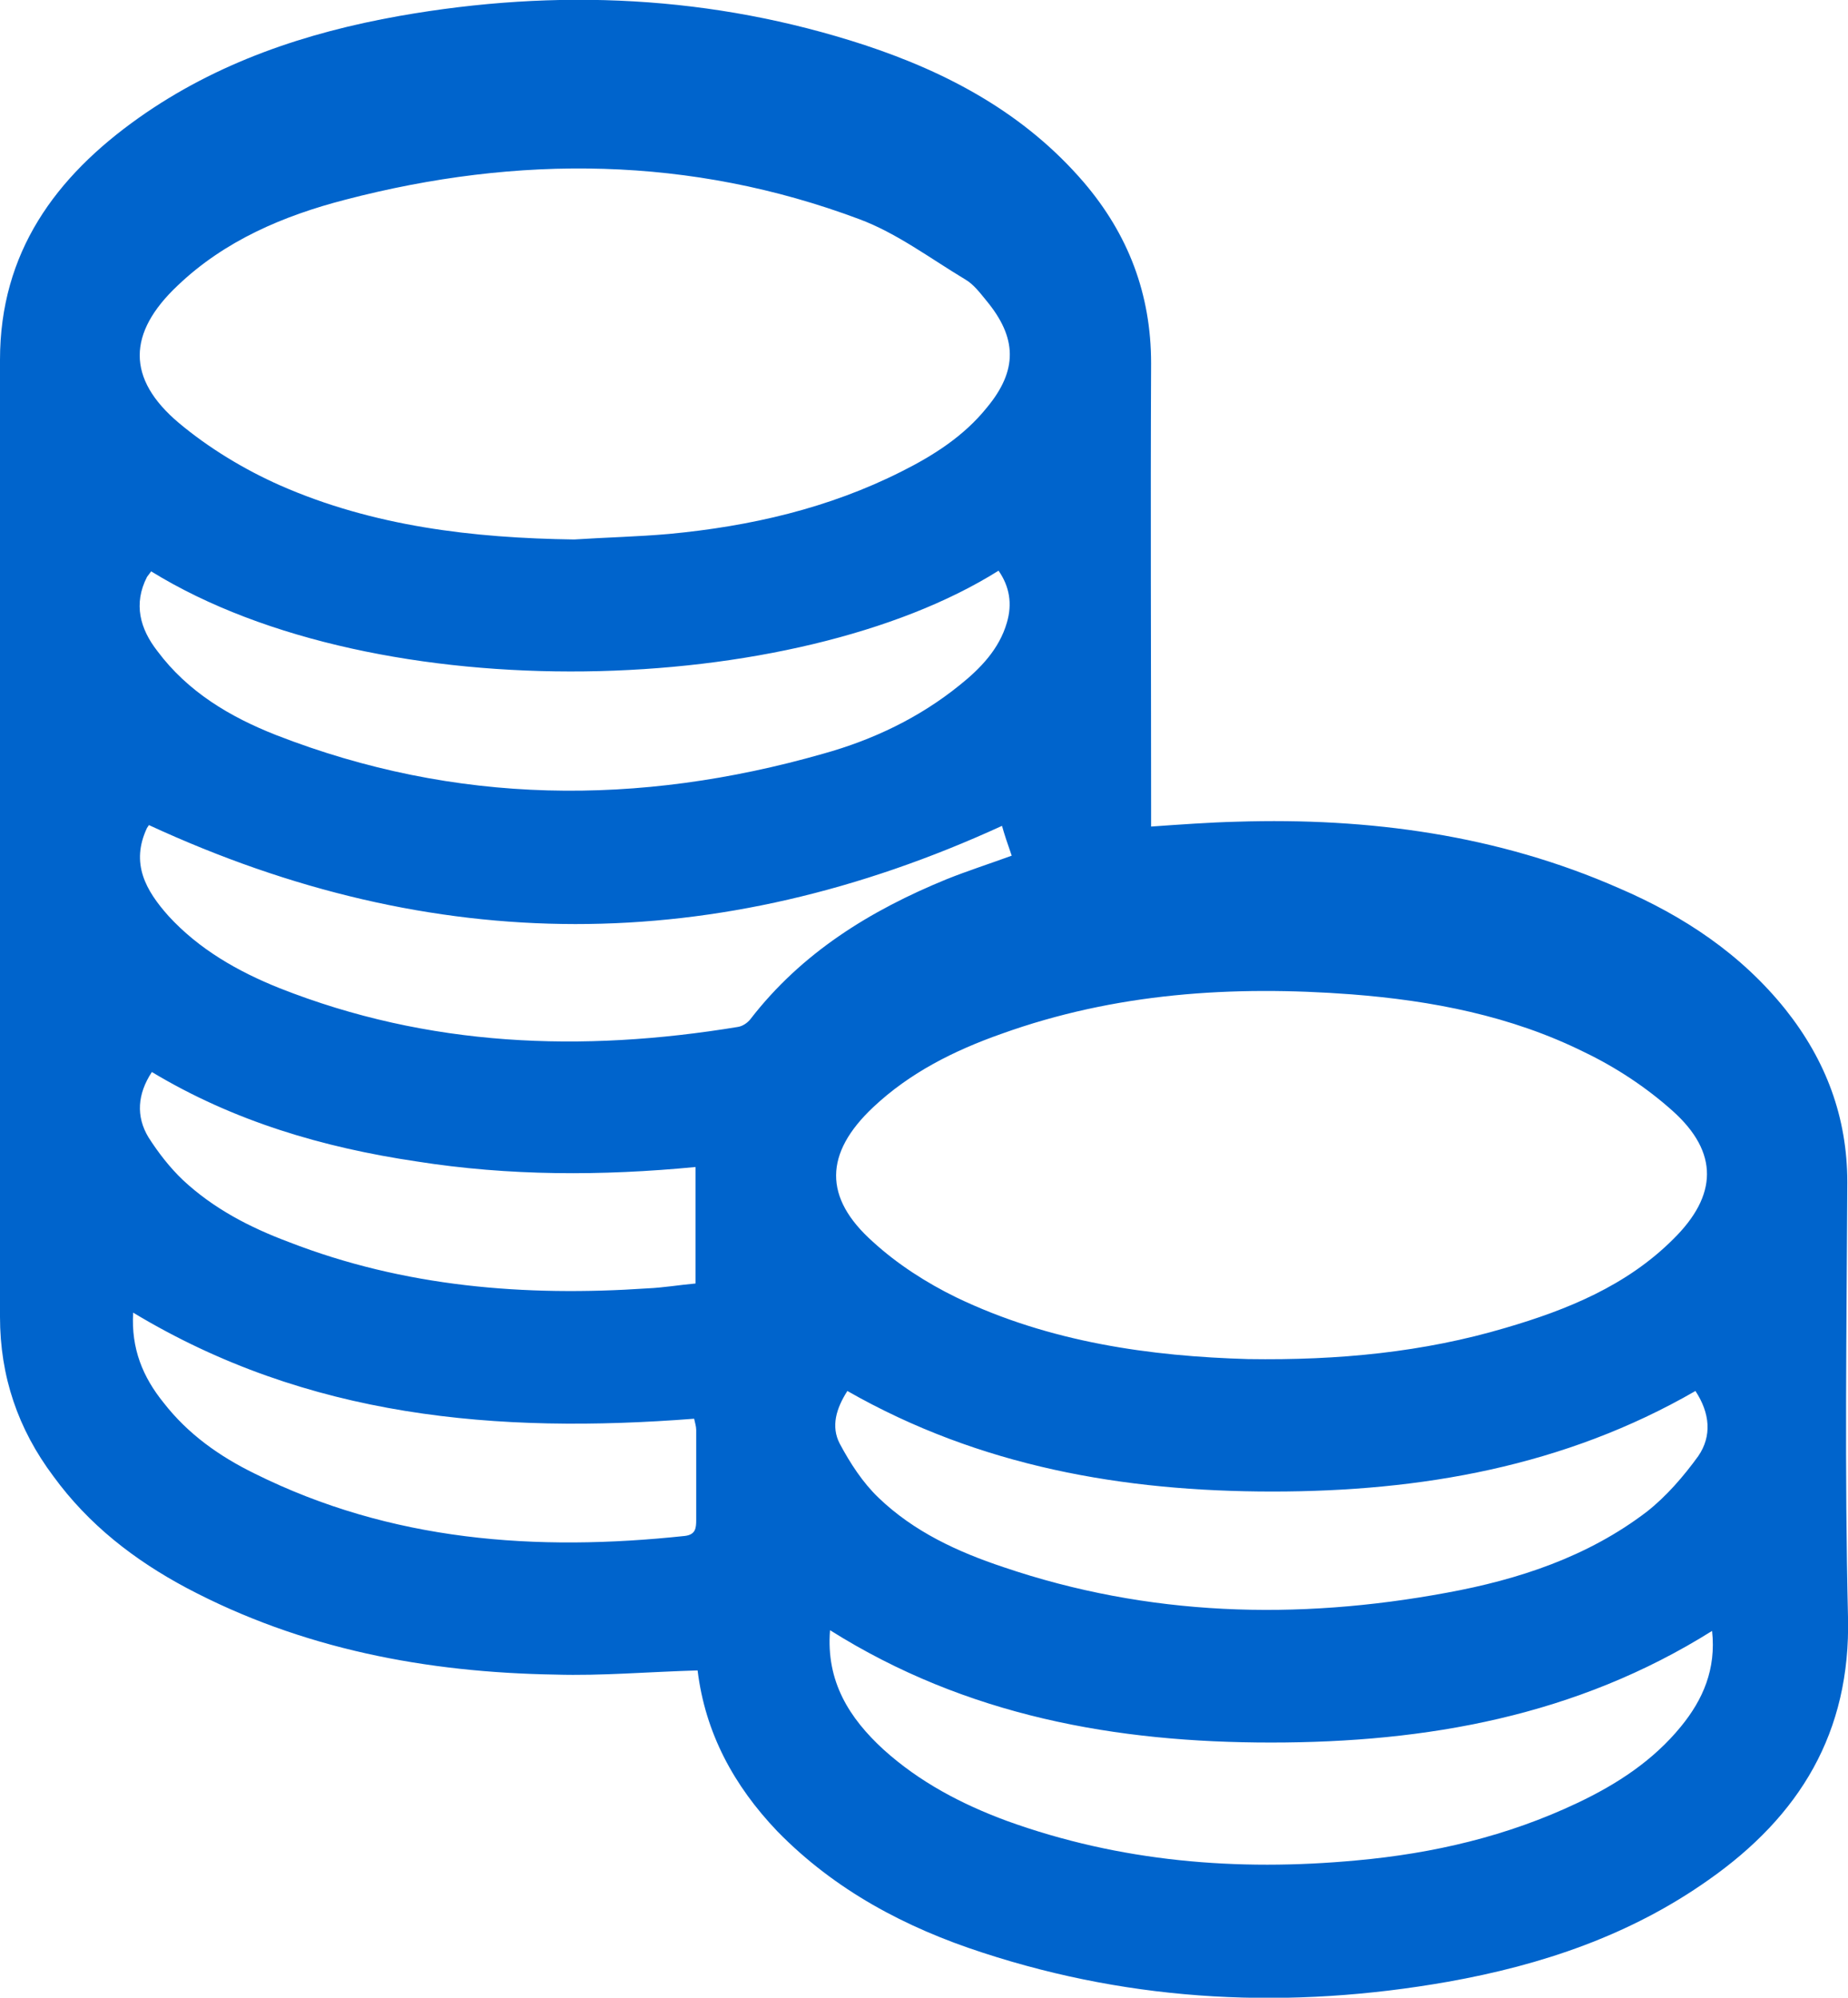 <svg xmlns="http://www.w3.org/2000/svg" viewBox="0 0 266.5 288.1"><path fill="#0064CC" d="M100.6 240.9c-7.1.2-13.8.8-20.5.6-18.6-.3-36.6-3.7-53.2-12.5-7.5-4-14.1-9.1-19.2-16.1-5.1-6.8-7.7-14.4-7.7-23v-138C0 36.4 8 25.5 20 17 31.3 9 44.1 4.7 57.6 2.3c22.7-4 45.1-3 67.1 4.2 12.1 4 23.1 9.9 31.6 19.8 6.4 7.5 9.7 16.1 9.7 26.1-.1 21.2 0 42.5 0 63.7v3.1c4.3-.3 8.4-.6 12.4-.7 19-.6 37.6 1.9 55.1 9.6 9.3 4 17.6 9.5 24 17.5 5.8 7.3 8.9 15.5 8.9 24.9-.1 20.9-.4 41.8.1 62.7.4 16.7-7 28.7-20.1 37.9-11.3 8-24.1 12.3-37.6 14.7-22.7 4-45.1 3-67.1-4.2-11.1-3.6-21.3-9-29.6-17.5-6.3-6.6-10.4-14.2-11.5-23.2zM82.8 77.8c4.6-.3 9.2-.4 13.7-.8 11.7-1.1 23-3.7 33.5-9 4.6-2.3 9-5.1 12.3-9.2 4.5-5.4 4.4-10.1-.1-15.5-.9-1.1-1.8-2.3-3-3-5-3-9.9-6.7-15.3-8.7-24.3-9.1-49.2-9.3-74.1-2.8-8.9 2.3-17.4 5.9-24.2 12.4-7.2 6.8-7.4 13.4.2 19.8 4.3 3.6 9.4 6.7 14.6 9 13.4 5.9 27.8 7.6 42.4 7.8zM180 196c13.1.2 25.3-1 37.1-4.5 8.9-2.6 17.5-6.1 24.2-12.8 6.4-6.3 6.6-12.5-.1-18.5-3.8-3.4-8.2-6.3-12.8-8.5-10.5-5.2-21.9-7.4-33.5-8.3-17.2-1.3-34.1-.2-50.5 5.7-6.8 2.4-13.2 5.6-18.5 10.6-7 6.6-7.2 13 0 19.4 3.5 3.2 7.7 5.9 12 8 13.5 6.5 28.1 8.5 42.1 8.9zm-60.3 39.1c-.6 7.4 2.8 12.7 7.7 17.2 5.2 4.7 11.3 7.9 17.8 10.3 16.3 5.9 33.2 7.3 50.4 5.7 11.1-1 21.8-3.5 31.9-8.3 5.7-2.7 10.9-6.1 14.9-11 3.2-3.9 5.1-8.3 4.5-13.8-19.6 12.3-41.2 16.1-63.6 16.1-22.3 0-43.9-3.8-63.6-16.2zM21.8 82.4c-.2.3-.4.5-.6.8-2 3.9-1 7.5 1.5 10.7 4.4 5.9 10.5 9.5 17.1 12.1 25.9 10.1 52.3 10.3 78.9 2.7 7.2-2 13.9-5.2 19.7-9.9 3-2.4 5.7-5.2 6.8-9 .8-2.7.4-5.2-1.2-7.5-29.1 18.3-89.3 20.4-122.2.1zm222.7 118.2c-18.9 10.9-39.6 14.5-61 14.5-21.5 0-42.2-3.6-61.3-14.5-1.6 2.5-2.4 5.1-1.1 7.6 1.5 2.8 3.3 5.6 5.6 7.8 5.1 4.9 11.4 7.8 18 10 20.9 7.1 42.3 7.7 63.9 3.7 10.4-1.9 20.4-5.2 28.9-11.7 2.8-2.2 5.3-5.1 7.4-8 2-2.9 1.7-6.2-.4-9.4zM21.5 119c.1-.2-.1.1-.3.4-2.4 5.1-.2 9 3.1 12.7 4.4 4.8 10 8 16 10.4 21.5 8.5 43.6 9.3 66.1 5.6.7-.1 1.4-.6 1.8-1.1 7.4-9.6 17.3-15.7 28.3-20.2 3-1.2 6.1-2.2 9.4-3.4-.6-1.7-1.1-3.2-1.4-4.3-41.2 18.9-81.9 18.9-123-.1zm.4 35.6c-2.1 3.2-2.3 6.4-.5 9.4 1.4 2.2 3.1 4.4 5 6.2 4.4 4.1 9.6 6.8 15.2 8.9 16.7 6.5 34.1 7.9 51.8 6.7 2.3-.1 4.6-.5 6.9-.7v-16.8c-13.5 1.3-26.9 1.3-40.2-.8-13.5-2-26.4-5.8-38.2-12.9zm-2.7 34.7c-.3 5.2 1.4 9.3 4.4 13 3.5 4.5 8 7.7 13.1 10.2 19.7 9.8 40.6 11.3 62.1 9 1.5-.2 1.6-1.1 1.6-2.3v-13c0-.5-.2-1.1-.3-1.6-28.4 2.2-55.7-.1-80.9-15.3z"/></svg>
